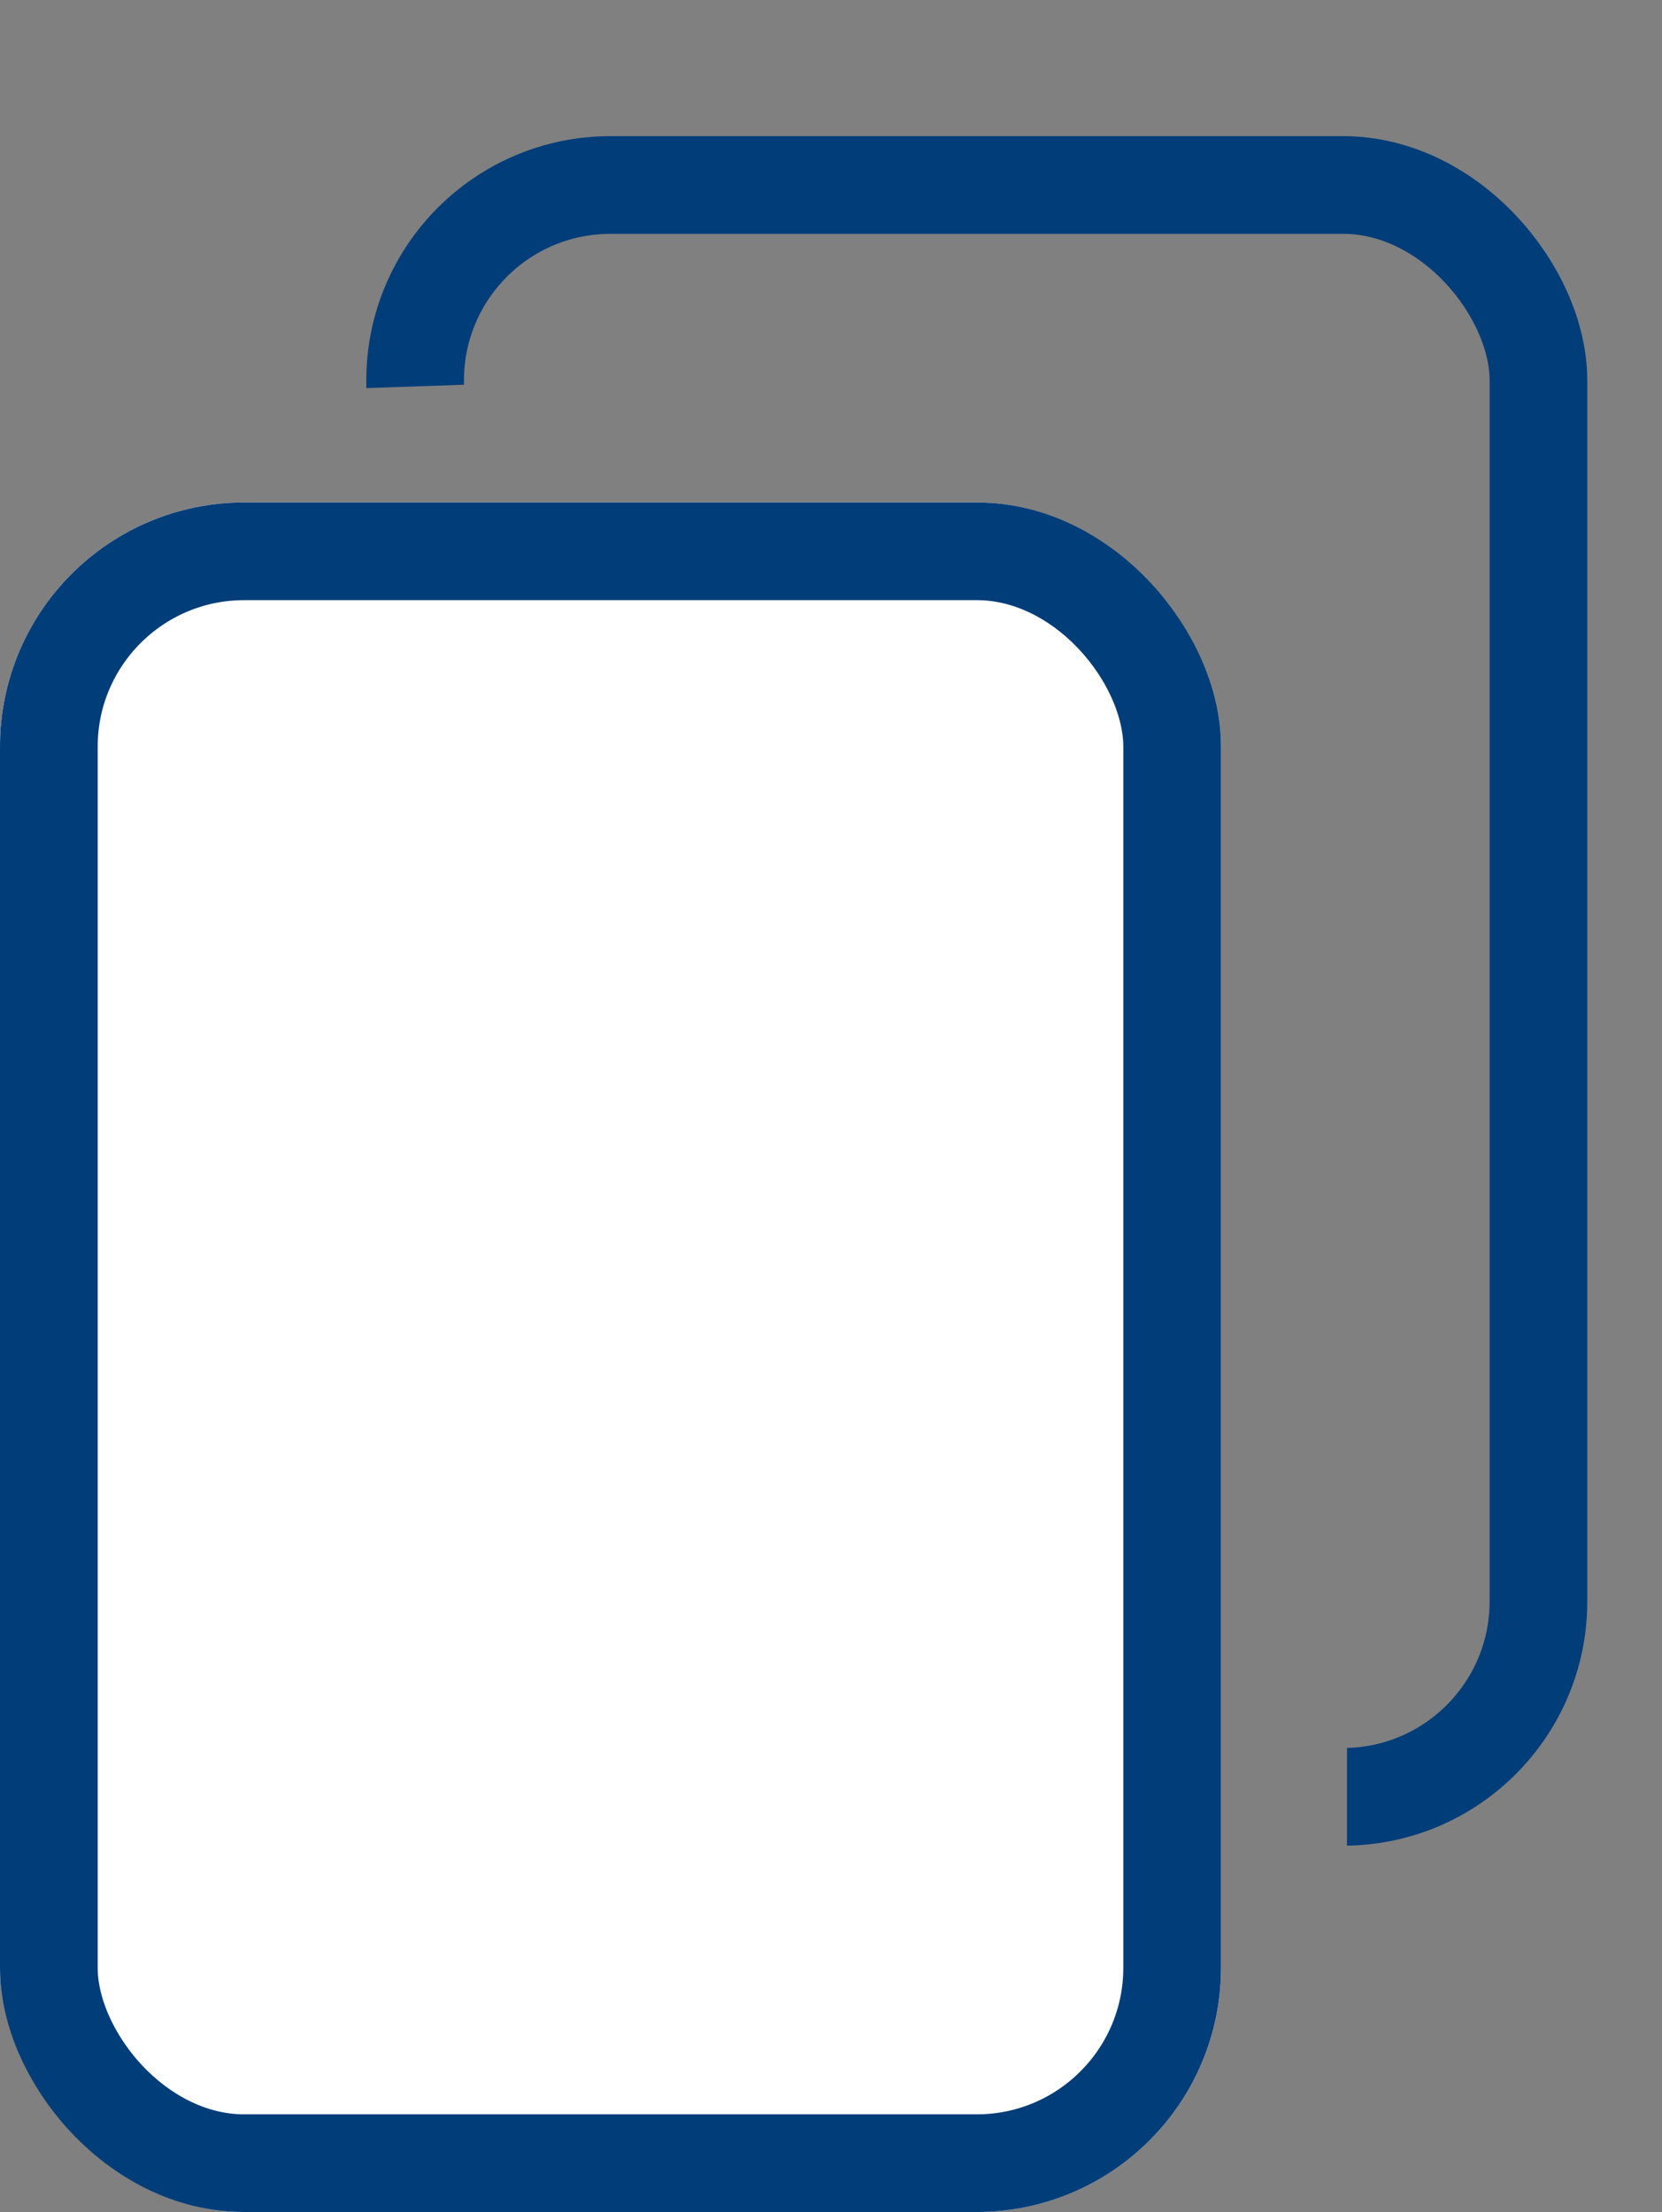 <svg xmlns="http://www.w3.org/2000/svg" xmlns:xlink="http://www.w3.org/1999/xlink" width="13.612" height="18.115" viewBox="0 0 13.612 18.115">
  <rect x="0" y="0" width="13.612" height="18.115" fill="#808080" stroke="none"/>
  <defs>
    <clipPath id="clip-path">
      <path id="Path_124597" data-name="Path 124597" d="M8116.934,3493.1v-3.215h11.678v15.61h-2.58v-12.709Z" transform="translate(-7346 -3189)" fill="none" stroke="#707070" stroke-width="1"/>
    </clipPath>
  </defs>
  <g id="Group_42111" data-name="Group 42111" transform="translate(-769 -300.885)">
    <g id="Rectangle_4981" data-name="Rectangle 4981" transform="translate(769 305)" fill="#fff" stroke="#003d79" stroke-width="0.8">
      <rect width="10" height="14" rx="2" stroke="none"/>
      <rect x="0.4" y="0.4" width="9.2" height="13.2" rx="1.6" fill="none"/>
    </g>
    <g id="Mask_Group_13" data-name="Mask Group 13" clip-path="url(#clip-path)">
      <g id="Rectangle_4982" data-name="Rectangle 4982" transform="translate(772 302)" fill="none" stroke="#003d79" stroke-width="0.8">
        <rect width="10" height="14" rx="2" stroke="none"/>
        <rect x="0.4" y="0.4" width="9.2" height="13.2" rx="1.6" fill="none"/>
      </g>
    </g>
  </g>
</svg>
